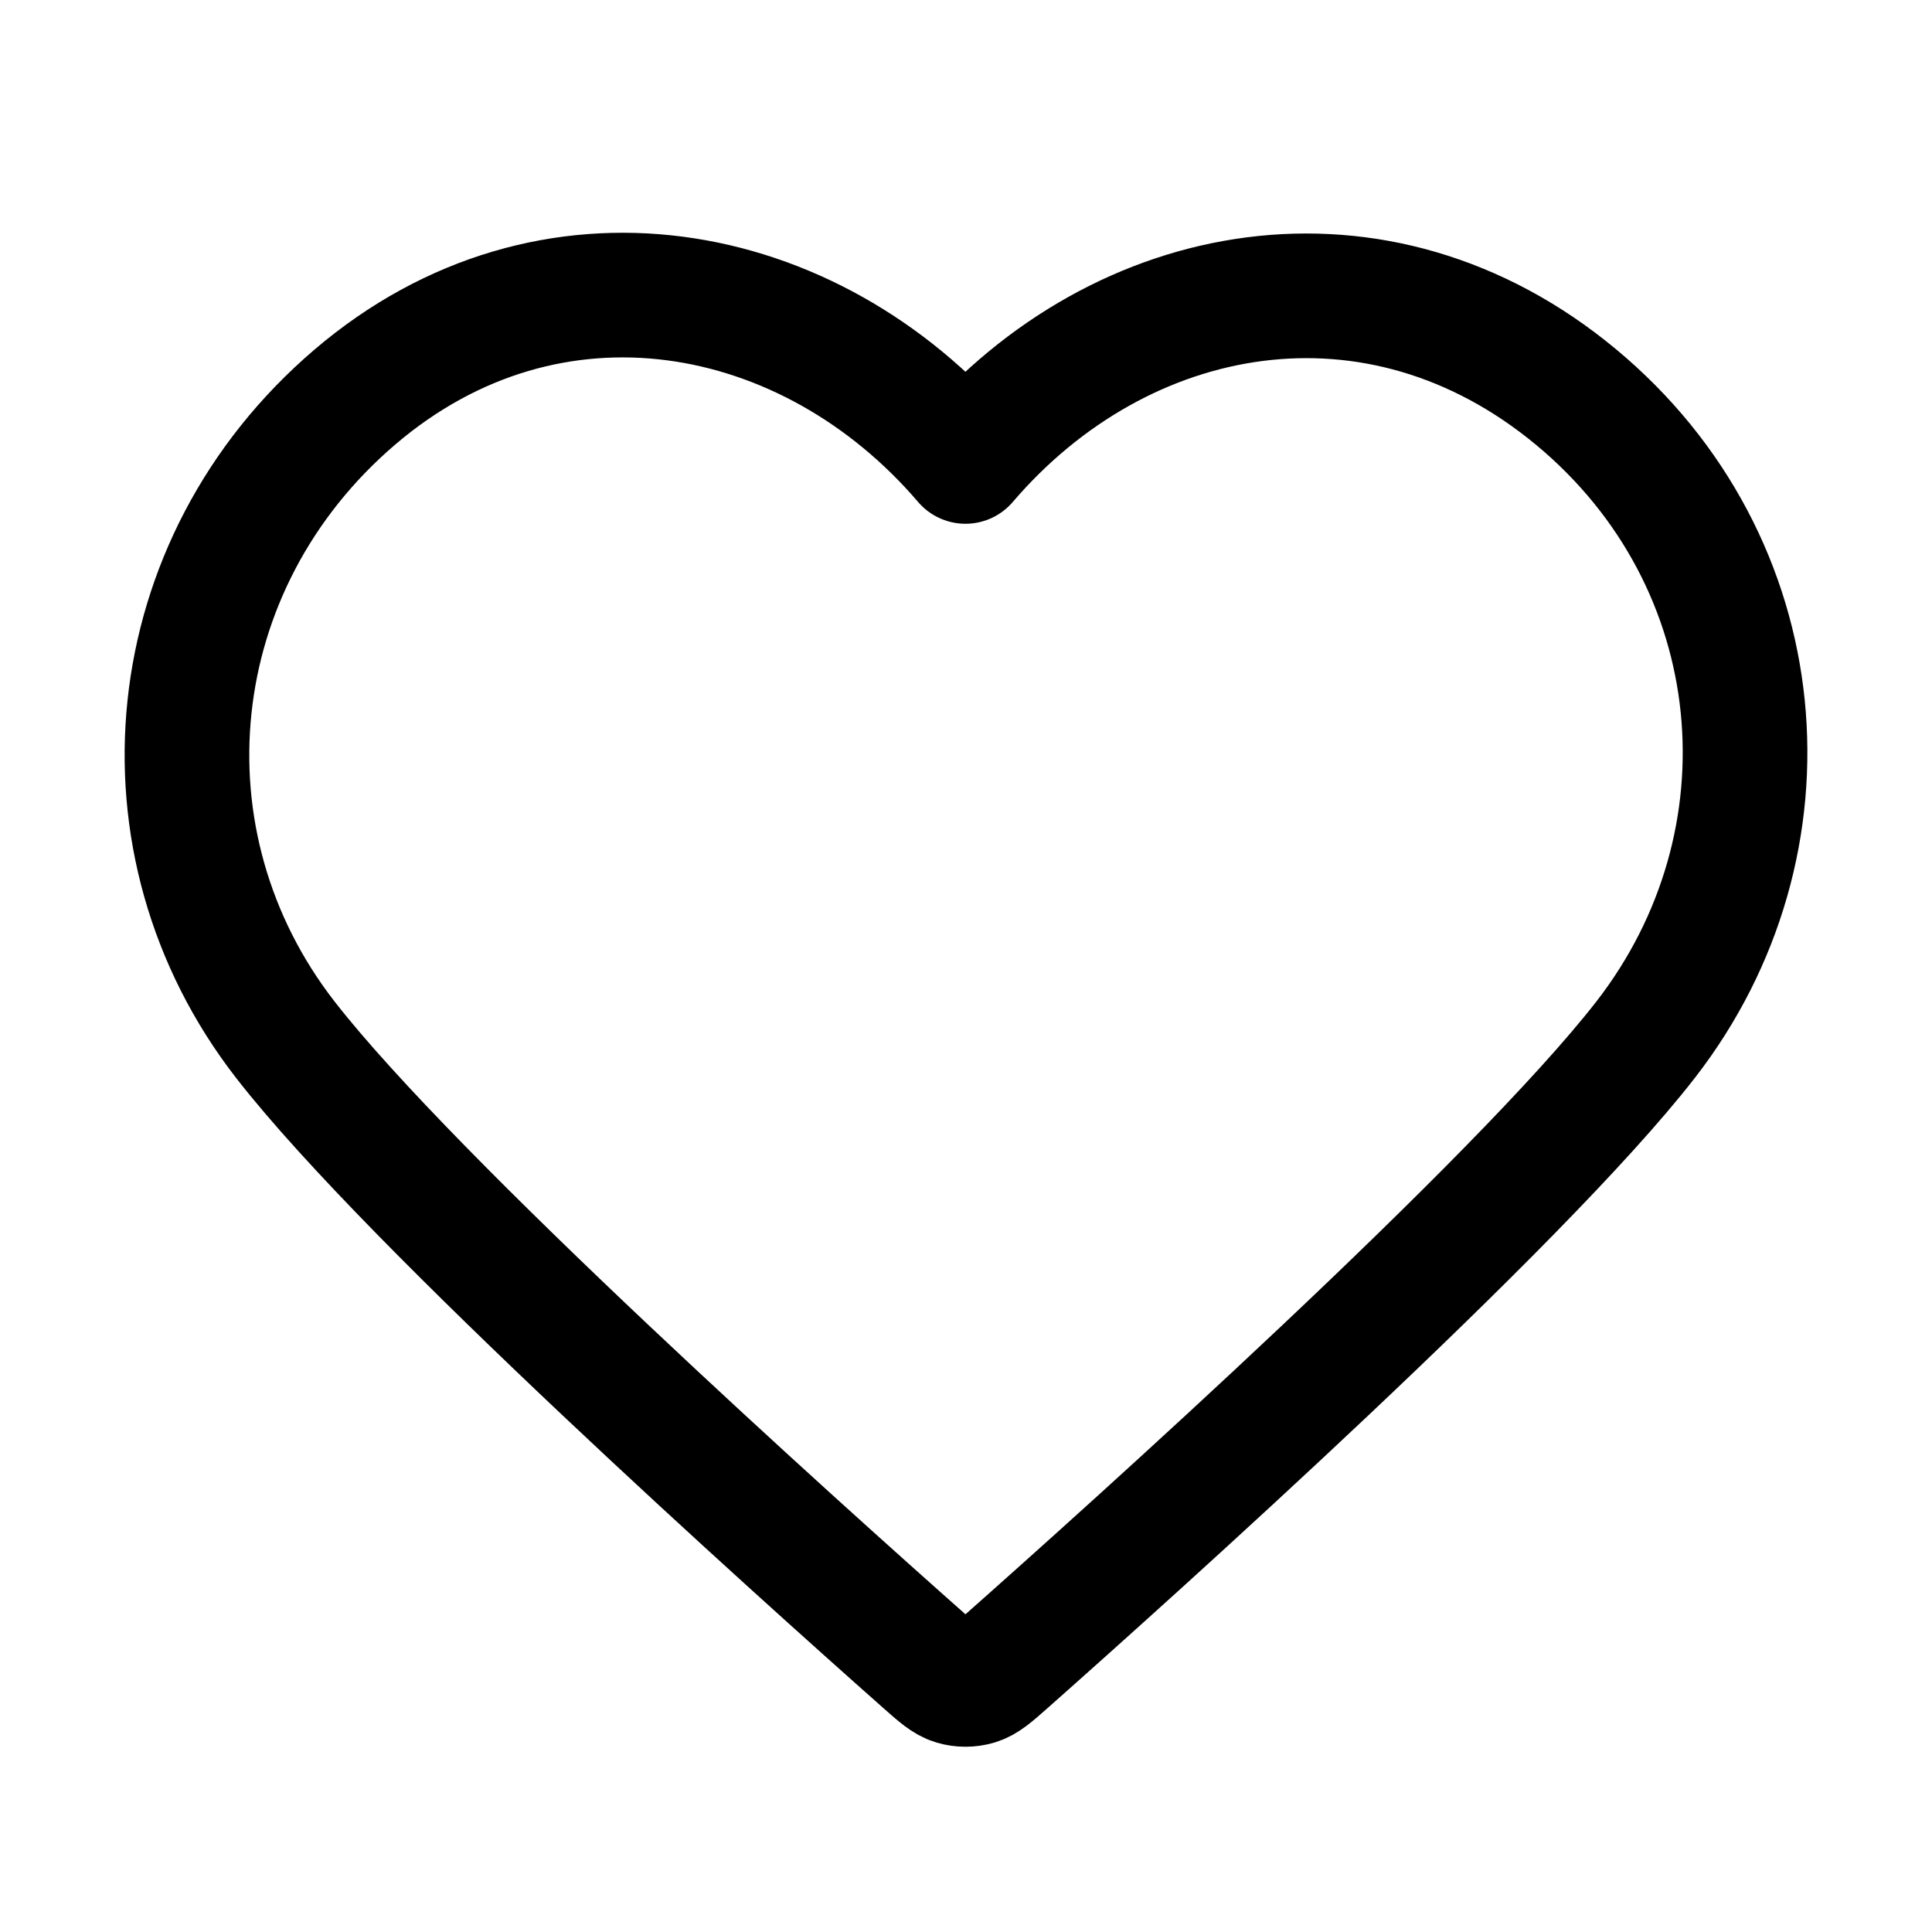 <?xml version="1.0" encoding="UTF-8"?>
<svg xmlns="http://www.w3.org/2000/svg" width="31" height="31" viewBox="0 0 31 31" fill="none">
  <path fill-rule="evenodd" clip-rule="evenodd" d="M15.491 7.404C12.992 4.483 8.825 3.697 5.693 6.372C2.562 9.048 2.121 13.521 4.58 16.685C6.625 19.316 12.812 24.865 14.84 26.661C15.067 26.862 15.18 26.962 15.313 27.002C15.428 27.036 15.555 27.036 15.67 27.002C15.802 26.962 15.916 26.862 16.143 26.661C18.171 24.865 24.358 19.316 26.403 16.685C28.862 13.521 28.475 9.019 25.29 6.372C22.104 3.725 17.991 4.483 15.491 7.404Z" stroke="#0C1F53" style="stroke:#0C1F53;stroke:color(display-p3 0.047 0.122 0.326);stroke-opacity:1;" stroke-width="2" stroke-linecap="round" stroke-linejoin="round"></path>
</svg>
